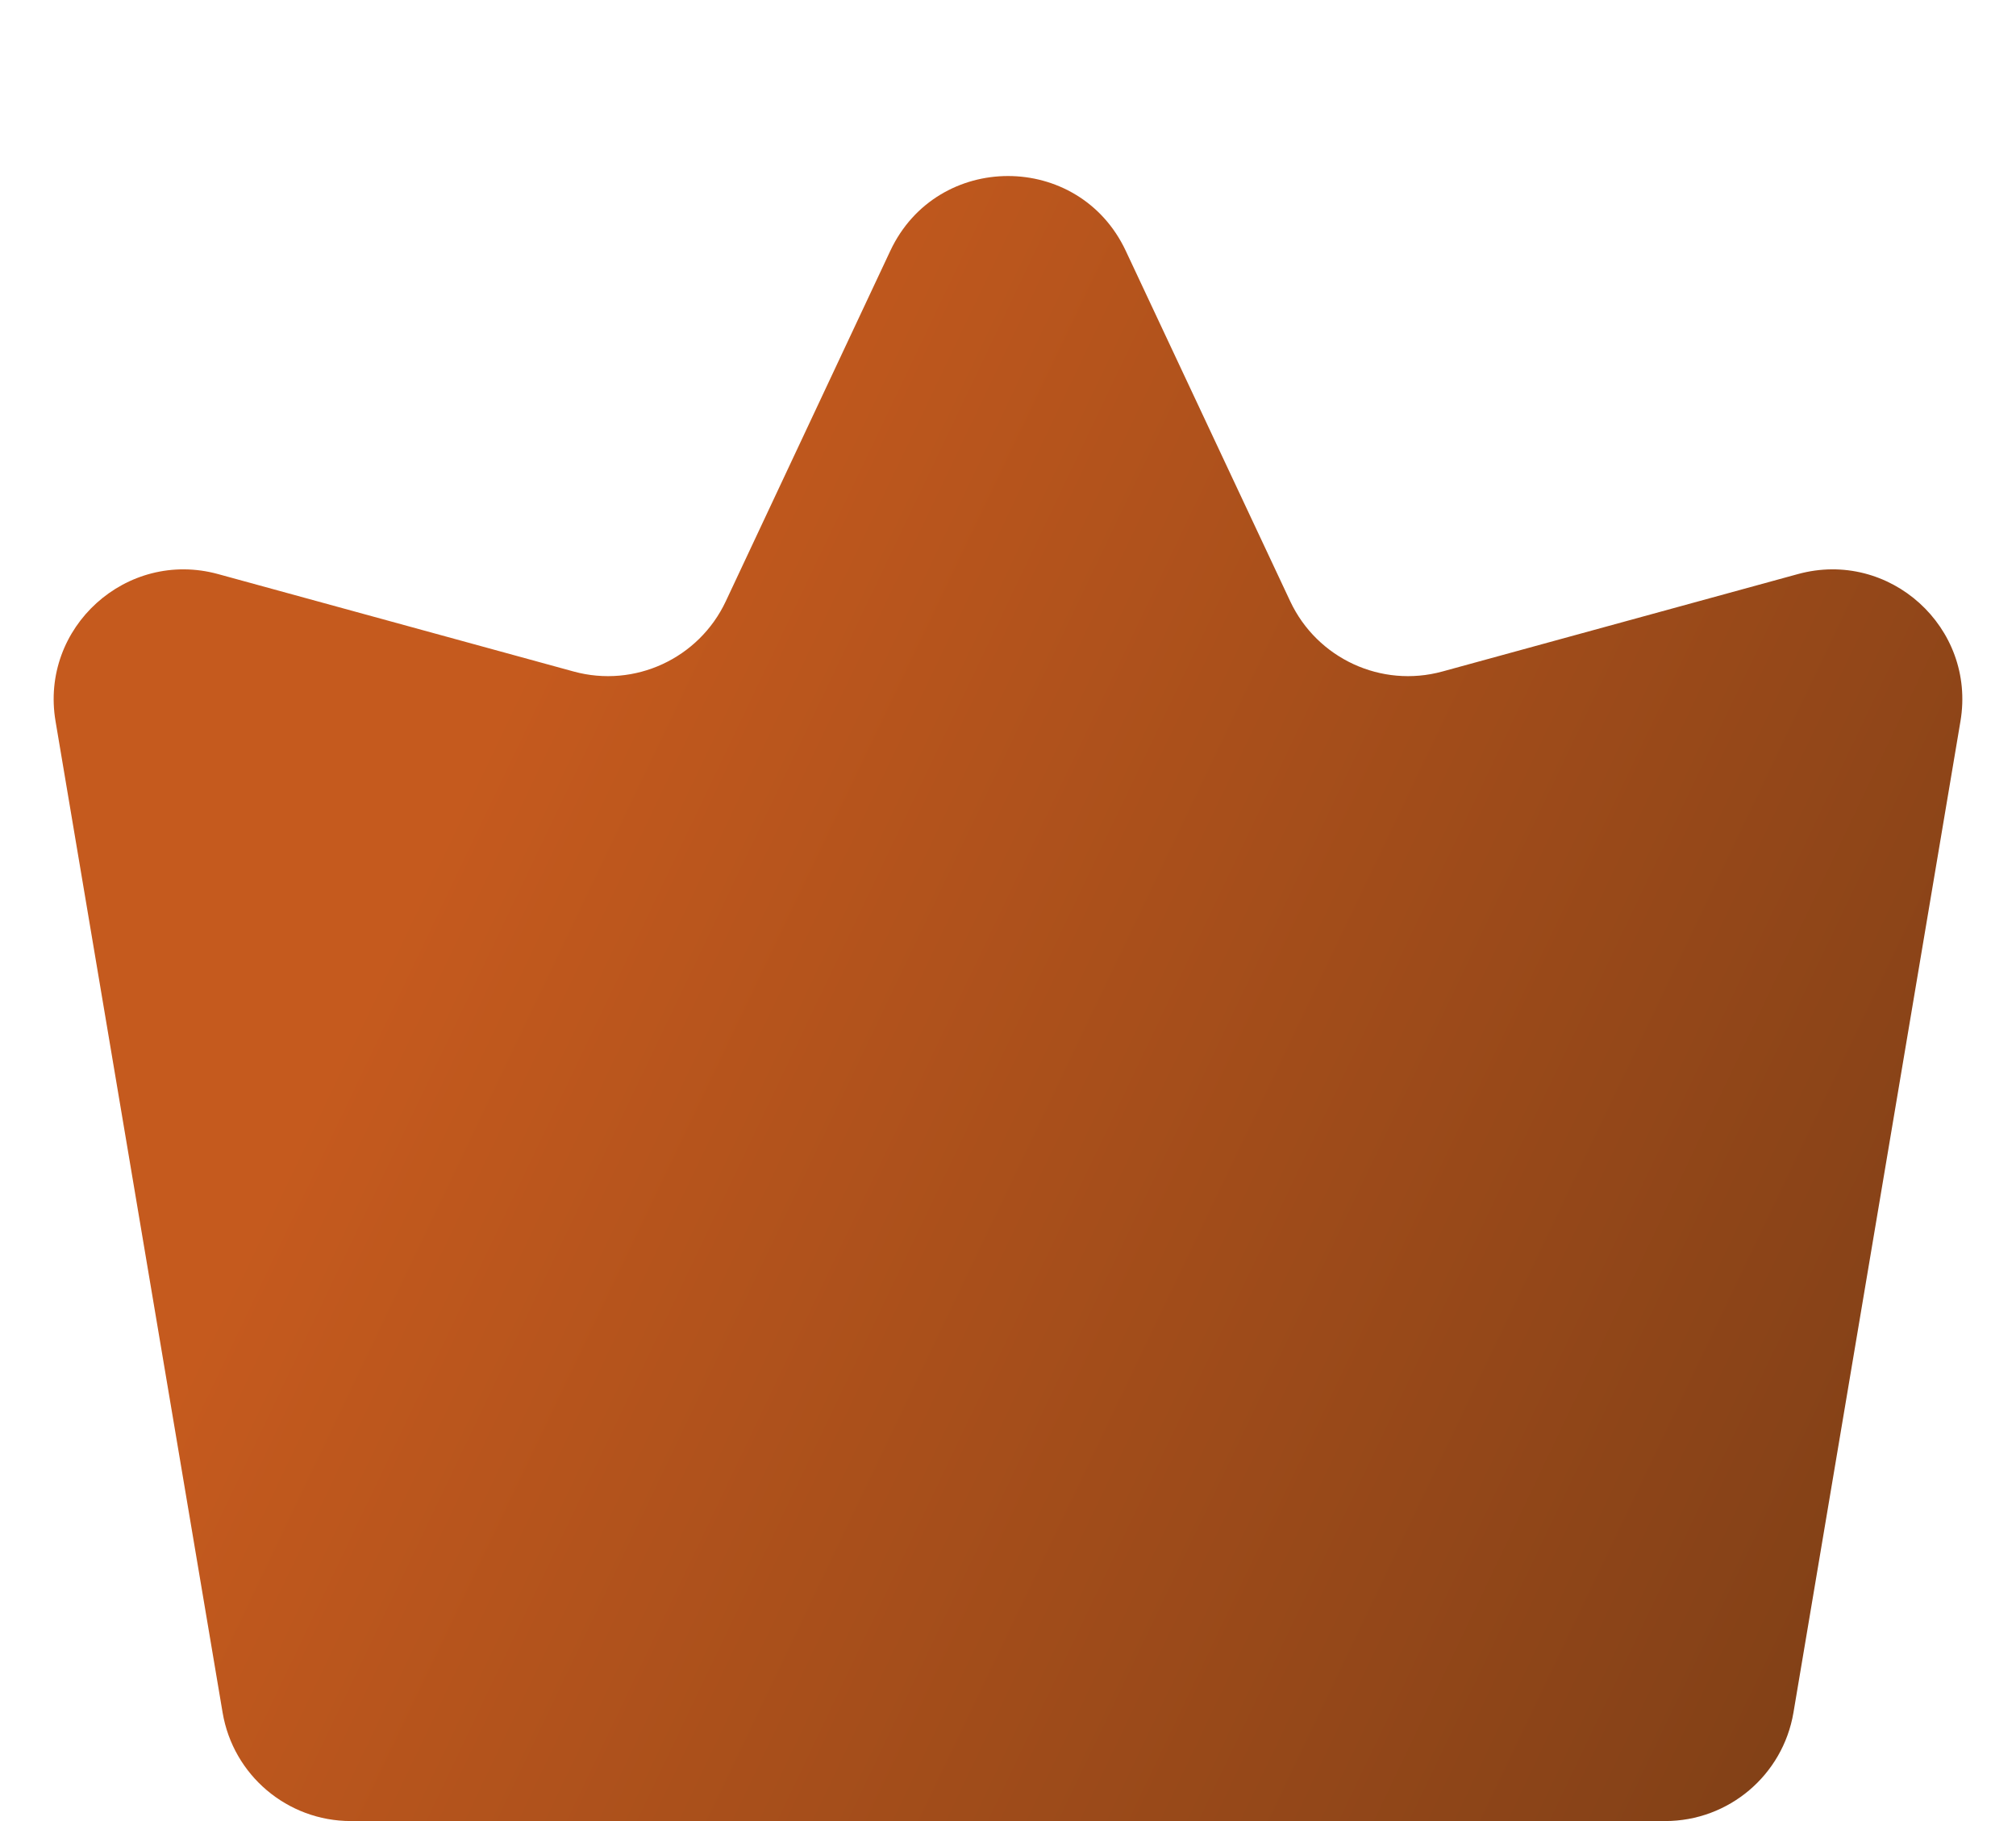 <svg width="31" height="28" viewBox="0 0 31 28" fill="none" xmlns="http://www.w3.org/2000/svg">
<path d="M3.423 26.332L0.854 11.089C0.611 9.648 1.945 8.441 3.354 8.827L8.821 10.325C9.759 10.582 10.746 10.126 11.16 9.246L13.69 3.857C14.41 2.323 16.591 2.323 17.311 3.857L19.84 9.246C20.254 10.126 21.241 10.582 22.179 10.325L27.646 8.827C29.055 8.441 30.389 9.648 30.146 11.089L27.578 26.332C27.415 27.295 26.582 28 25.605 28H5.395C4.419 28 3.585 27.295 3.423 26.332Z" fill="url(#paint0_linear_147_5230)"/>
<defs>
<linearGradient id="paint0_linear_147_5230" x1="12.9" y1="1.93805e-06" x2="48.077" y2="16.793" gradientUnits="userSpaceOnUse">
<stop stop-color="#C55A1E"/>
<stop offset="1" stop-color="#5C3213"/>
</linearGradient>
</defs>
</svg>
